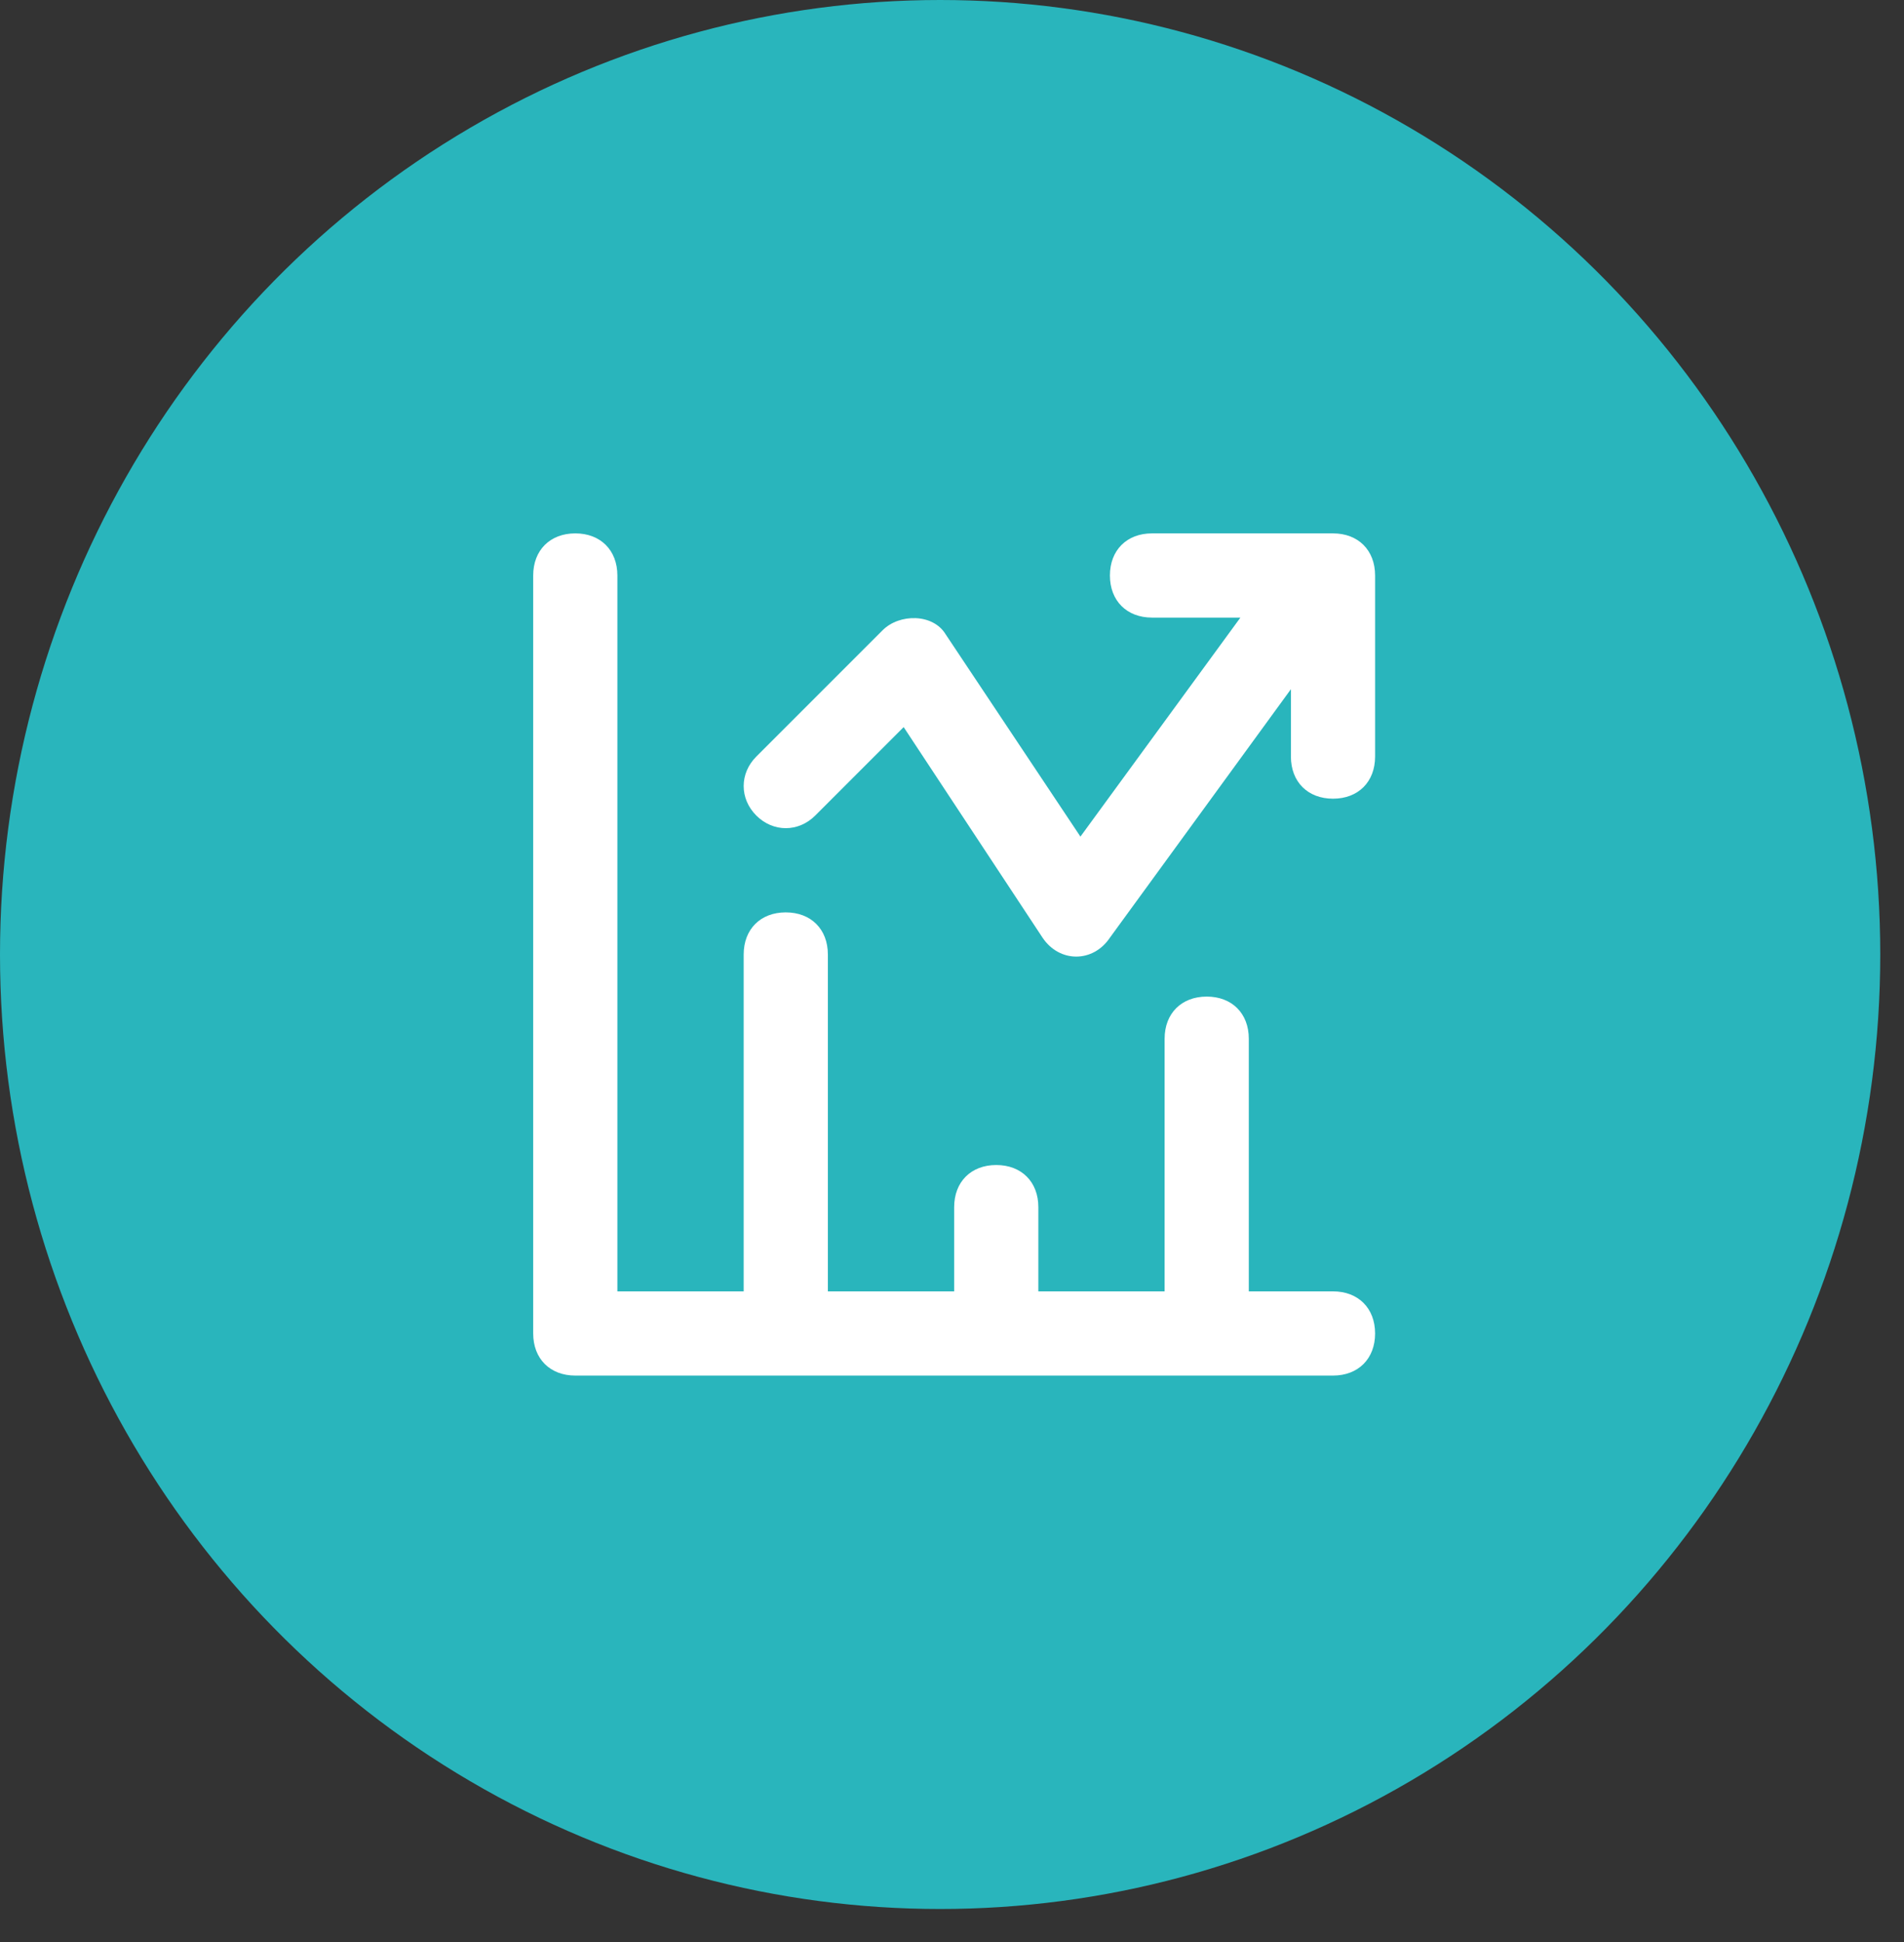 <svg width="51" height="52" viewBox="0 0 51 52" fill="none" xmlns="http://www.w3.org/2000/svg">
<rect x="0" y="0" width="51" height="52" fill="#333333" stroke="none"/>
<ellipse cx="25.182" cy="25.558" rx="25.182" ry="25.558" fill="#29B5BC"/>
<path d="M35.706 34.578H33.45V27.813C33.45 27.136 32.999 26.685 32.323 26.685C31.646 26.685 31.195 27.136 31.195 27.813V34.578H27.813V32.323C27.813 31.646 27.362 31.195 26.685 31.195C26.009 31.195 25.558 31.646 25.558 32.323V34.578H22.175V25.558C22.175 24.881 21.724 24.43 21.047 24.43C20.371 24.43 19.92 24.881 19.92 25.558V34.578H16.537V15.41C16.537 14.733 16.086 14.282 15.41 14.282C14.733 14.282 14.282 14.733 14.282 15.41V35.706C14.282 36.382 14.733 36.833 15.41 36.833H35.706C36.382 36.833 36.833 36.382 36.833 35.706C36.833 35.029 36.382 34.578 35.706 34.578Z" fill="white"/>
<path d="M35.706 14.282H30.857C30.181 14.282 29.73 14.733 29.73 15.41C29.73 16.086 30.181 16.537 30.857 16.537H33.225L28.94 22.401L25.332 16.988C24.994 16.425 24.092 16.425 23.641 16.876L20.258 20.258C19.807 20.709 19.807 21.386 20.258 21.837C20.709 22.288 21.386 22.288 21.837 21.837L24.205 19.469L27.925 25.107C28.377 25.783 29.279 25.783 29.73 25.107L34.578 18.454V20.258C34.578 20.935 35.029 21.386 35.706 21.386C36.382 21.386 36.833 20.935 36.833 20.258V15.41C36.833 14.733 36.382 14.282 35.706 14.282Z" fill="white"/>
</svg>
